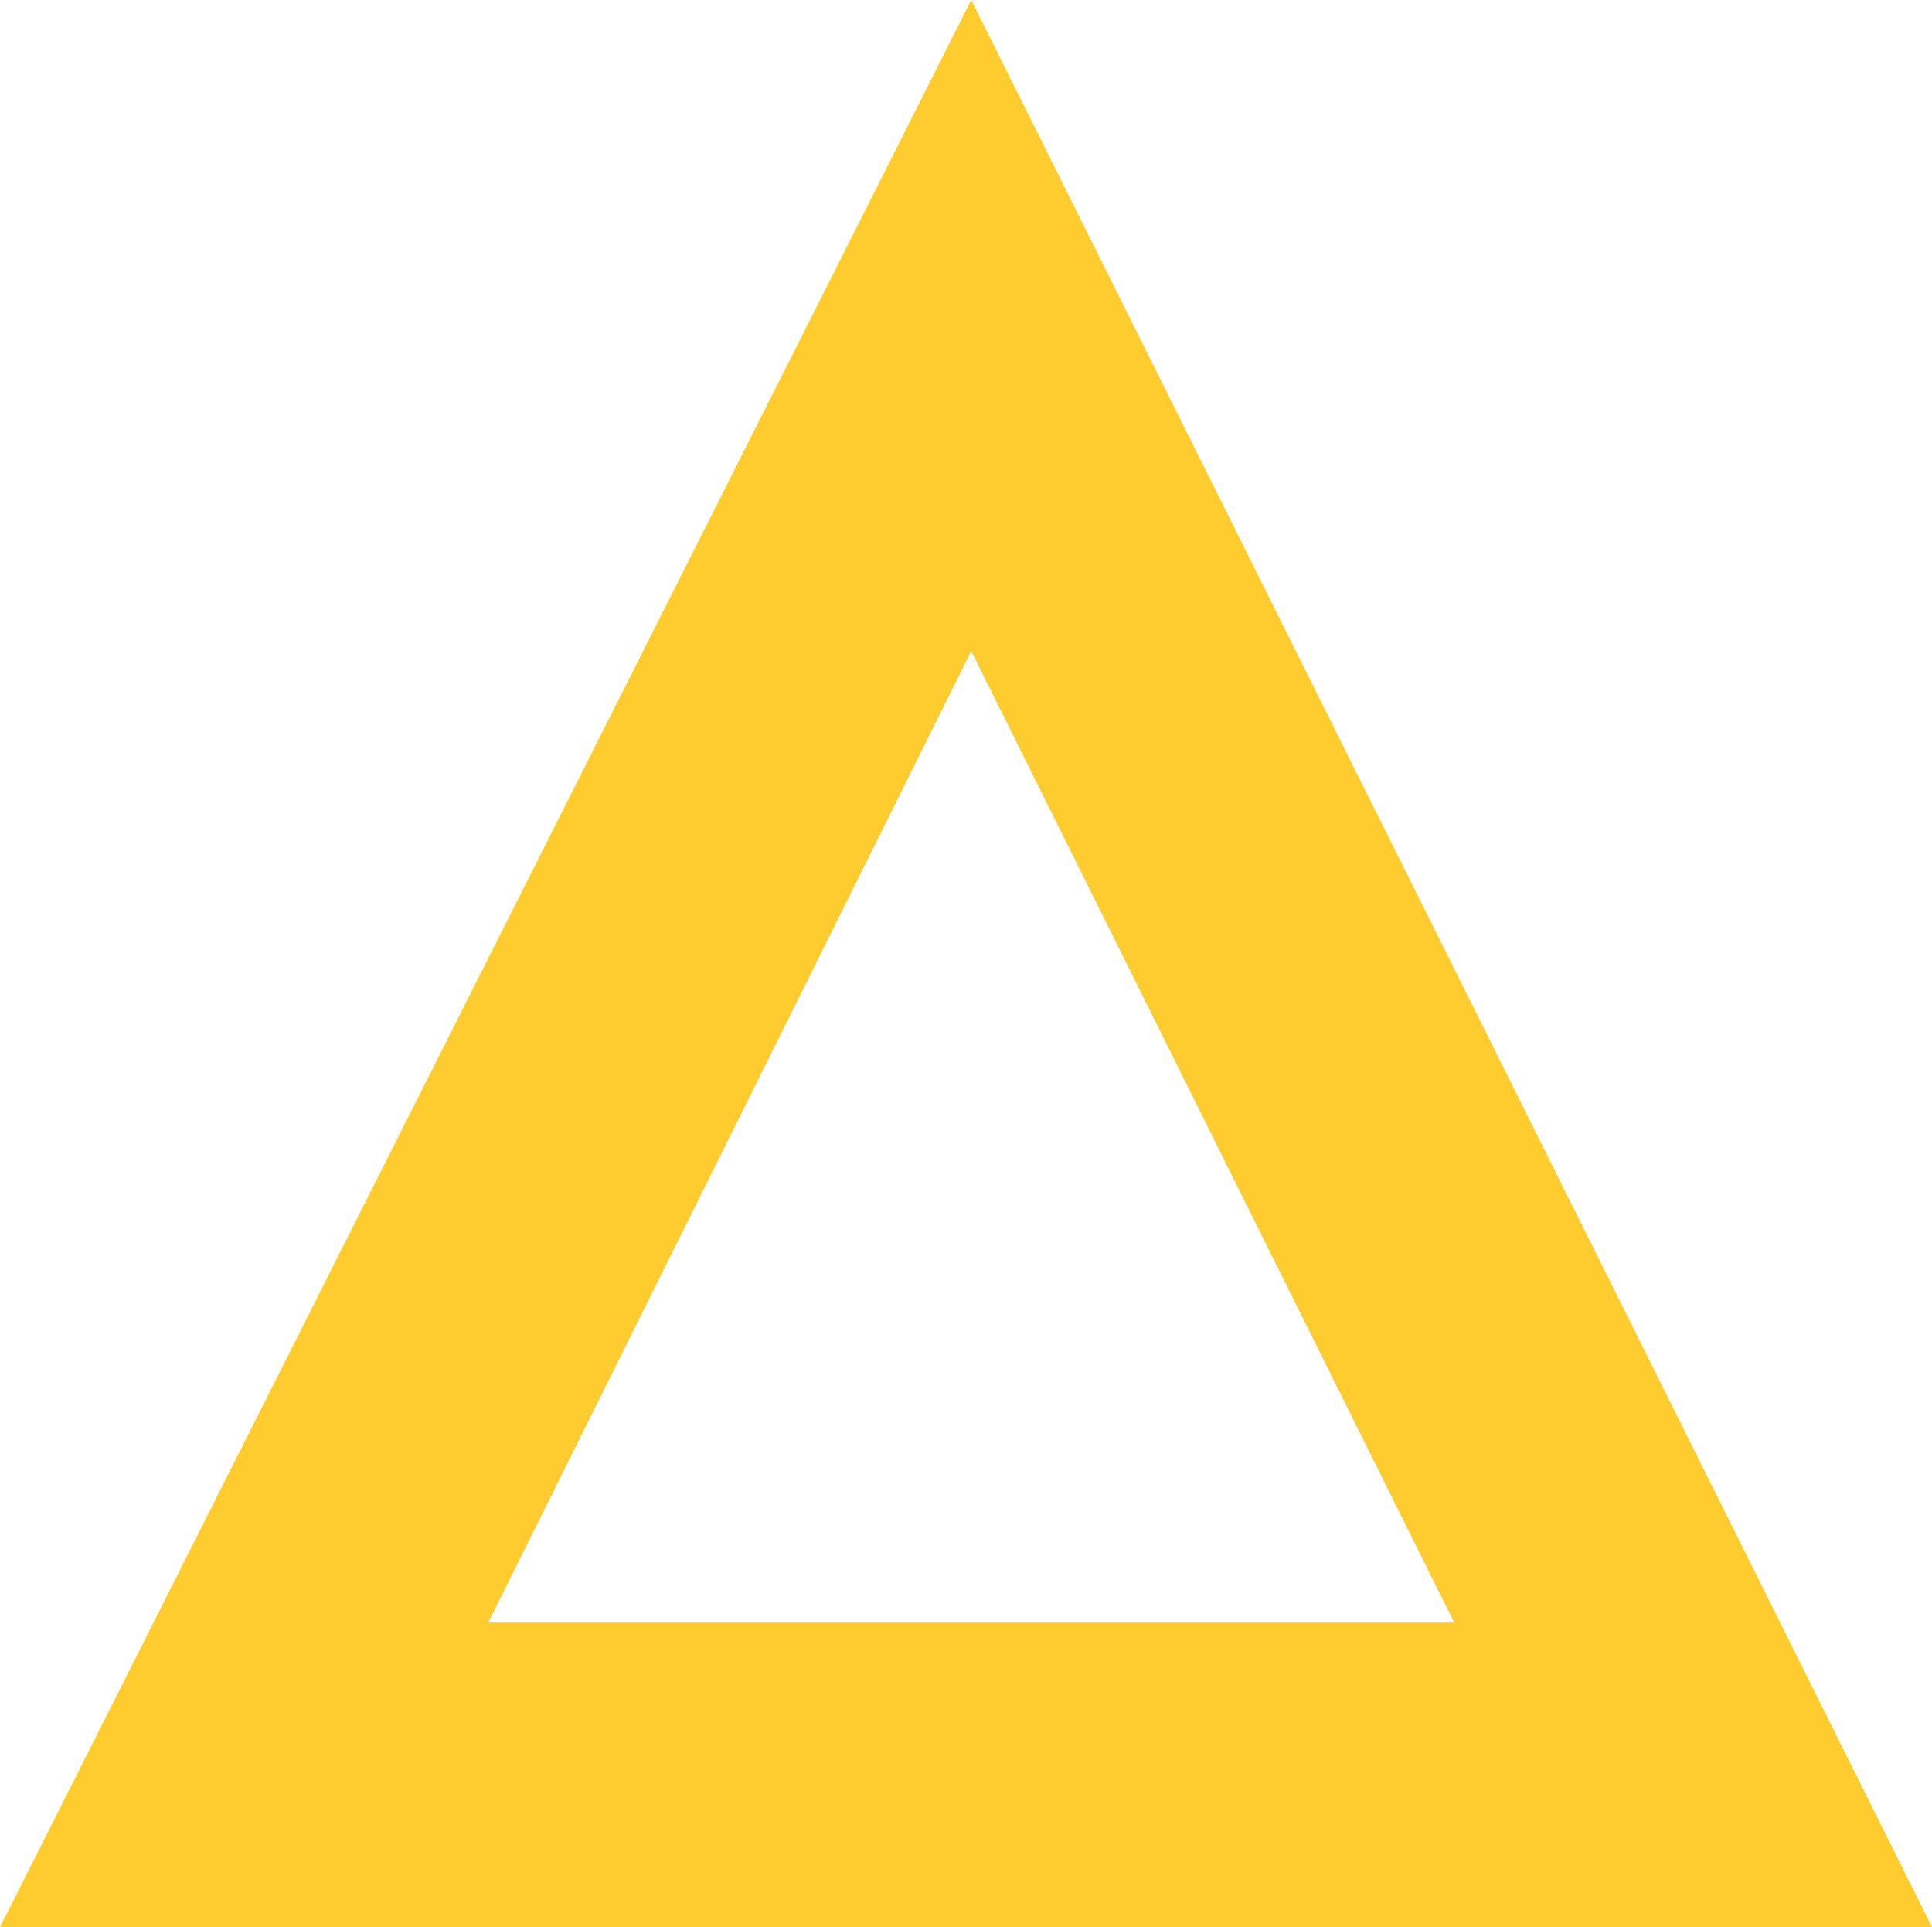 <?xml version="1.0" encoding="utf-8"?>
<!-- Generator: Adobe Illustrator 28.3.0, SVG Export Plug-In . SVG Version: 6.00 Build 0)  -->
<svg version="1.1" id="Livello_1" xmlns="http://www.w3.org/2000/svg" xmlns:xlink="http://www.w3.org/1999/xlink" x="0px" y="0px"
	 viewBox="0 0 36.8 36.7" style="enable-background:new 0 0 36.8 36.7;" xml:space="preserve">
<style type="text/css">
	.st0{fill:#FECC2F;}
</style>
<path id="Path_541" class="st0" d="M18.5,12.4l9.2,18.5H9.3L18.5,12.4z M18.5,0L0,36.7h36.8L18.5,0z"/>
</svg>
